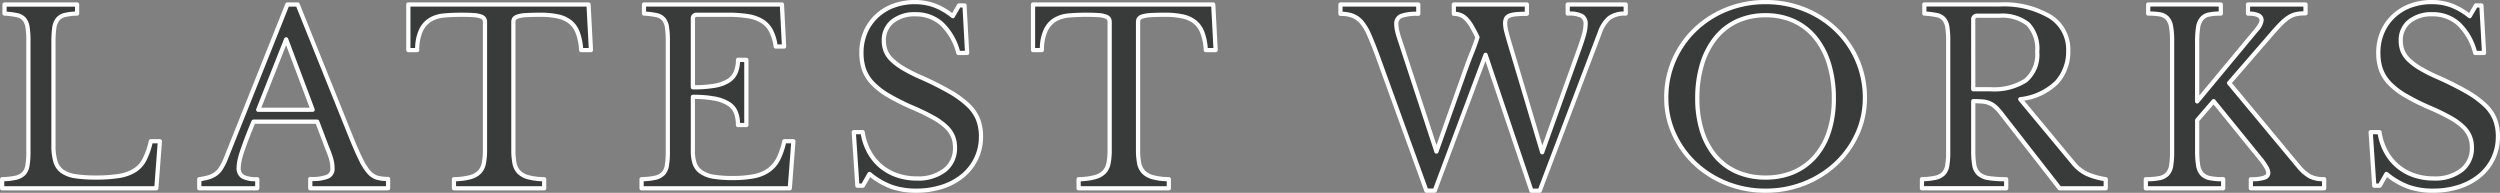 <svg xmlns="http://www.w3.org/2000/svg" width="356.104" height="27.46" viewBox="0 0 356.104 27.46">
  <rect x="0" y="0" width="356.104" height="27.46" fill="#808080" stroke="none"/>
  <g id="グループ_16679" data-name="グループ 16679" transform="translate(-504.795 -7130.18)">
    <path id="パス_4991" data-name="パス 4991" d="M-155.941,0H-177.9V-1.292a10.048,10.048,0,0,0,1.921-.2,2.31,2.31,0,0,0,1.139-.578A2.126,2.126,0,0,0-174.3-3.23a11.209,11.209,0,0,0,.136-1.938V-21.012a12.434,12.434,0,0,0-.119-1.921,2.351,2.351,0,0,0-.476-1.156,1.828,1.828,0,0,0-1.037-.578,11.636,11.636,0,0,0-1.768-.221V-26.18h10.336v1.292a8.344,8.344,0,0,0-1.751.2,1.855,1.855,0,0,0-1.02.612,2.524,2.524,0,0,0-.476,1.224,14.384,14.384,0,0,0-.119,2.074V-6.12a7.791,7.791,0,0,0,.289,2.329A2.632,2.632,0,0,0-169.32-2.4a4.4,4.4,0,0,0,1.853.68,18.85,18.85,0,0,0,2.924.187,20.3,20.3,0,0,0,3.264-.221,6.07,6.07,0,0,0,2.227-.782A3.976,3.976,0,0,0-157.624-4.1a11.112,11.112,0,0,0,.9-2.6h1.292Zm22.916-9.486H-142.1q-.578,1.394-.986,2.465t-.663,1.853a10.888,10.888,0,0,0-.357,1.326,5.016,5.016,0,0,0-.1.884,1.385,1.385,0,0,0,.612,1.309,4.282,4.282,0,0,0,2.04.357V0h-8.262V-1.292a8.462,8.462,0,0,0,1.343-.272,3.321,3.321,0,0,0,.986-.476,2.984,2.984,0,0,0,.748-.8,7.879,7.879,0,0,0,.629-1.207l8.84-22.134h1.462L-128.1-7q.782,1.9,1.36,3.043a7.484,7.484,0,0,0,1.122,1.717,2.525,2.525,0,0,0,1.173.748,5.861,5.861,0,0,0,1.513.17V0h-11.084V-1.326a6.192,6.192,0,0,0,2.482-.34,1.163,1.163,0,0,0,.68-1.122,5.4,5.4,0,0,0-.034-.629A5.038,5.038,0,0,0-131-4.046q-.085-.34-.238-.765t-.391-1Zm-8.4-1.7h7.752l-3.774-10.03Zm47.4-8.5h-1.394a8.675,8.675,0,0,0-.476-2.448,3.545,3.545,0,0,0-1.071-1.547,4.235,4.235,0,0,0-1.751-.8,11.565,11.565,0,0,0-2.516-.238q-1.258,0-2.023.051a4.95,4.95,0,0,0-1.173.187.977.977,0,0,0-.527.323.907.907,0,0,0-.119.493v18.19a9.882,9.882,0,0,0,.153,1.87,2.54,2.54,0,0,0,.612,1.275,2.876,2.876,0,0,0,1.326.748,9.162,9.162,0,0,0,2.295.289V0h-12.852V-1.292a9.388,9.388,0,0,0,2.312-.289,2.882,2.882,0,0,0,1.343-.748,2.54,2.54,0,0,0,.612-1.275,9.882,9.882,0,0,0,.153-1.87v-18.19a.907.907,0,0,0-.119-.493.944.944,0,0,0-.476-.323,3.764,3.764,0,0,0-1-.187q-.646-.051-1.734-.051-1.326,0-2.465.1a4.634,4.634,0,0,0-1.972.595,3.528,3.528,0,0,0-1.343,1.513,6.7,6.7,0,0,0-.544,2.822h-1.258V-26.18h25.67Zm14.518,5.3a17.964,17.964,0,0,0,3.077-.221,5.334,5.334,0,0,0,1.972-.7,2.741,2.741,0,0,0,1.054-1.224,4.436,4.436,0,0,0,.323-1.768h1.19V-9.01h-1.19a4.9,4.9,0,0,0-.289-1.768,2.624,2.624,0,0,0-1.02-1.241,5.517,5.517,0,0,0-1.972-.748,16.049,16.049,0,0,0-3.145-.255v7.684a5.376,5.376,0,0,0,.272,1.853A2.468,2.468,0,0,0-78.3-2.3a4.352,4.352,0,0,0,1.751.646,16.22,16.22,0,0,0,2.686.187,15.676,15.676,0,0,0,3.06-.255A5.4,5.4,0,0,0-68.7-2.584,4.416,4.416,0,0,0-67.337-4.2a10.871,10.871,0,0,0,.85-2.5h1.292l-.51,6.7H-86.819V-1.292A10.047,10.047,0,0,0-84.9-1.5a2.31,2.31,0,0,0,1.139-.578,2.126,2.126,0,0,0,.544-1.156,11.209,11.209,0,0,0,.136-1.938V-21.012a12.434,12.434,0,0,0-.119-1.921,2.351,2.351,0,0,0-.476-1.156,1.827,1.827,0,0,0-1.037-.578,11.636,11.636,0,0,0-1.768-.221V-26.18h19.652l.306,5.984h-1.19a7.008,7.008,0,0,0-.663-2.227A3.6,3.6,0,0,0-69.632-23.8a5.38,5.38,0,0,0-2.023-.714,18.324,18.324,0,0,0-2.958-.2h-4.318a.511.511,0,0,0-.578.578ZM-56.593-7.99h1.258a8.468,8.468,0,0,0,.9,2.754,7.148,7.148,0,0,0,1.666,2.074,7.248,7.248,0,0,0,2.312,1.309,8.523,8.523,0,0,0,2.839.459,6.121,6.121,0,0,0,3.978-1.19,3.944,3.944,0,0,0,1.462-3.23,4.13,4.13,0,0,0-.289-1.564,4.092,4.092,0,0,0-.969-1.377,8.885,8.885,0,0,0-1.819-1.309,30.126,30.126,0,0,0-2.873-1.394,31.942,31.942,0,0,1-3.536-1.768,10.186,10.186,0,0,1-2.278-1.768,5.53,5.53,0,0,1-1.207-1.955,7.241,7.241,0,0,1-.357-2.363,7.341,7.341,0,0,1,.561-2.89,6.762,6.762,0,0,1,1.581-2.3,7.111,7.111,0,0,1,2.414-1.5,8.588,8.588,0,0,1,3.06-.527,8,8,0,0,1,2.788.476,9.575,9.575,0,0,1,2.618,1.53l.884-1.53h.782l.374,6.766H-41.7a8.589,8.589,0,0,0-2.363-4.148,5.446,5.446,0,0,0-3.723-1.36,4.99,4.99,0,0,0-3.3,1.02,3.4,3.4,0,0,0-1.224,2.754,3.863,3.863,0,0,0,.272,1.479,3.757,3.757,0,0,0,.884,1.258,8.864,8.864,0,0,0,1.6,1.19,22.064,22.064,0,0,0,2.448,1.241,44.608,44.608,0,0,1,4.182,2.091,13.4,13.4,0,0,1,2.652,1.938,5.761,5.761,0,0,1,1.394,2.04,6.689,6.689,0,0,1,.408,2.4,7.181,7.181,0,0,1-.68,3.128,7.158,7.158,0,0,1-1.9,2.448A8.838,8.838,0,0,1-43.979-.221a11.878,11.878,0,0,1-3.74.561A10.462,10.462,0,0,1-51.2-.2,10.733,10.733,0,0,1-54.349-2.04L-55.3-.374h-.782Zm51.544-11.7H-6.443a8.675,8.675,0,0,0-.476-2.448A3.545,3.545,0,0,0-7.99-23.681a4.235,4.235,0,0,0-1.751-.8,11.565,11.565,0,0,0-2.516-.238q-1.258,0-2.023.051a4.949,4.949,0,0,0-1.173.187.977.977,0,0,0-.527.323.907.907,0,0,0-.119.493v18.19a9.882,9.882,0,0,0,.153,1.87,2.54,2.54,0,0,0,.612,1.275,2.876,2.876,0,0,0,1.326.748,9.162,9.162,0,0,0,2.3.289V0H-24.565V-1.292a9.388,9.388,0,0,0,2.312-.289,2.882,2.882,0,0,0,1.343-.748A2.54,2.54,0,0,0-20.3-3.6a9.882,9.882,0,0,0,.153-1.87v-18.19a.907.907,0,0,0-.119-.493.944.944,0,0,0-.476-.323,3.764,3.764,0,0,0-1-.187q-.646-.051-1.734-.051-1.326,0-2.465.1a4.634,4.634,0,0,0-1.972.595,3.528,3.528,0,0,0-1.343,1.513,6.7,6.7,0,0,0-.544,2.822h-1.258V-26.18h25.67ZM41.463-5.134l5.3-14.756q.476-1.326.68-2.108a5.5,5.5,0,0,0,.2-1.36,1.271,1.271,0,0,0-.561-1.207,4.32,4.32,0,0,0-1.989-.323V-26.18h8.262v1.292A3.7,3.7,0,0,0,51-24.242a4.805,4.805,0,0,0-1.343,2.108L41.123.34h-1.19L33.4-19.006,26.163.34h-1.19L17.9-19.176q-.612-1.632-1.105-2.737a7.063,7.063,0,0,0-1.054-1.751,3.187,3.187,0,0,0-1.275-.918,4.886,4.886,0,0,0-1.734-.272V-26.18H23.817v1.326a6.706,6.706,0,0,0-2.431.306,1.174,1.174,0,0,0-.7,1.19,4.522,4.522,0,0,0,.136,1.02,13.983,13.983,0,0,0,.408,1.36L26.4-5.236,30.583-17q.476-1.326.935-2.465t.731-2.057q-.476-.986-.867-1.632a4.977,4.977,0,0,0-.782-1.02,2.332,2.332,0,0,0-.816-.527,2.64,2.64,0,0,0-.9-.153V-26.18h10.4v1.326a15.062,15.062,0,0,0-1.6.068,3.055,3.055,0,0,0-.935.221.854.854,0,0,0-.442.425,1.6,1.6,0,0,0-.119.646,5.151,5.151,0,0,0,.187,1.241q.187.731.527,1.853ZM73.287-26.52a14.621,14.621,0,0,1,5.576,1.054,14.017,14.017,0,0,1,4.488,2.89,13.414,13.414,0,0,1,2.992,4.318,13.232,13.232,0,0,1,1.088,5.372,12.268,12.268,0,0,1-1.1,5.168,13.262,13.262,0,0,1-3.009,4.2A14.241,14.241,0,0,1,78.829-.7,14.74,14.74,0,0,1,73.287.34,14.74,14.74,0,0,1,67.745-.7a14.241,14.241,0,0,1-4.488-2.822,13.261,13.261,0,0,1-3.009-4.2,12.268,12.268,0,0,1-1.1-5.168,13.232,13.232,0,0,1,1.088-5.372,13.414,13.414,0,0,1,2.992-4.318,14.017,14.017,0,0,1,4.488-2.89A14.621,14.621,0,0,1,73.287-26.52Zm0,24.99a9.943,9.943,0,0,0,4.029-.782,8.577,8.577,0,0,0,3.06-2.244,10.066,10.066,0,0,0,1.955-3.553,15.069,15.069,0,0,0,.68-4.675,16.554,16.554,0,0,0-.68-4.913,11.034,11.034,0,0,0-1.938-3.74,8.484,8.484,0,0,0-3.06-2.38,9.531,9.531,0,0,0-4.046-.833,9.531,9.531,0,0,0-4.046.833,8.484,8.484,0,0,0-3.06,2.38,11.034,11.034,0,0,0-1.938,3.74,16.554,16.554,0,0,0-.68,4.913,15.069,15.069,0,0,0,.68,4.675,10.218,10.218,0,0,0,1.938,3.553,8.383,8.383,0,0,0,3.06,2.244A10.064,10.064,0,0,0,73.287-1.53ZM116.4-19.618a6.482,6.482,0,0,1-1.632,4.522,8.815,8.815,0,0,1-5.2,2.414l7.514,9.044A5.572,5.572,0,0,0,119.1-2.023a10.41,10.41,0,0,0,2.635.731V0h-6.562l-8.33-10.676a6.259,6.259,0,0,0-.833-.918,3.226,3.226,0,0,0-.816-.527,3.147,3.147,0,0,0-.986-.238q-.561-.051-1.343-.051v7.072a11.29,11.29,0,0,0,.153,2.057,2.15,2.15,0,0,0,.646,1.241,2.77,2.77,0,0,0,1.428.595,15.888,15.888,0,0,0,2.465.153V0h-12V-1.292a10.047,10.047,0,0,0,1.921-.2,2.31,2.31,0,0,0,1.139-.578,2.126,2.126,0,0,0,.544-1.156A11.209,11.209,0,0,0,99.3-5.168V-21.012a12.434,12.434,0,0,0-.119-1.921,2.351,2.351,0,0,0-.476-1.156,1.827,1.827,0,0,0-1.037-.578,11.636,11.636,0,0,0-1.768-.221V-26.18h10.676q4.692,0,7.259,1.734A5.509,5.509,0,0,1,116.4-19.618ZM102.867-14.11h2.414a8.386,8.386,0,0,0,5.049-1.241,4.8,4.8,0,0,0,1.649-4.1,5.118,5.118,0,0,0-1.309-3.944,5.957,5.957,0,0,0-4.1-1.19h-3.128a.511.511,0,0,0-.578.578Zm31.892,8.7A13.269,13.269,0,0,0,134.9-3.3a2.392,2.392,0,0,0,.544,1.258,2.067,2.067,0,0,0,1.122.595,9.454,9.454,0,0,0,1.9.153V0H127.449V-1.292a9.72,9.72,0,0,0,1.921-.153,2.139,2.139,0,0,0,1.139-.578,2.239,2.239,0,0,0,.544-1.19,11.517,11.517,0,0,0,.136-1.955V-21.012a10.951,10.951,0,0,0-.153-2.057,2.313,2.313,0,0,0-.544-1.173,1.857,1.857,0,0,0-1.037-.527,9.5,9.5,0,0,0-1.666-.119V-26.18h10.336v1.292a8.34,8.34,0,0,0-1.666.136,1.848,1.848,0,0,0-1.037.578,2.459,2.459,0,0,0-.527,1.241,13.483,13.483,0,0,0-.136,2.159v8.4l8.5-10.234a2.5,2.5,0,0,0,.68-1.326q0-.952-1.938-.952V-26.18H150.2v1.258a7.323,7.323,0,0,0-1.19.085,3.137,3.137,0,0,0-1,.357,5.287,5.287,0,0,0-1.037.782q-.544.51-1.258,1.326l-6.392,7.378L149.243-3.06a5.77,5.77,0,0,0,1.6,1.377,4.353,4.353,0,0,0,2.006.391V0H142.409V-1.292a5.838,5.838,0,0,0,1.9-.221q.578-.221.578-.7a1.873,1.873,0,0,0-.272-.782,8.246,8.246,0,0,0-.884-1.258l-6.63-8.16-2.346,2.72ZM159.477-7.99h1.258a8.468,8.468,0,0,0,.9,2.754A7.148,7.148,0,0,0,163.3-3.162a7.248,7.248,0,0,0,2.312,1.309,8.523,8.523,0,0,0,2.839.459,6.121,6.121,0,0,0,3.978-1.19,3.944,3.944,0,0,0,1.462-3.23,4.13,4.13,0,0,0-.289-1.564,4.092,4.092,0,0,0-.969-1.377,8.886,8.886,0,0,0-1.819-1.309,30.128,30.128,0,0,0-2.873-1.394,31.943,31.943,0,0,1-3.536-1.768,10.186,10.186,0,0,1-2.278-1.768,5.53,5.53,0,0,1-1.207-1.955,7.241,7.241,0,0,1-.357-2.363,7.341,7.341,0,0,1,.561-2.89,6.762,6.762,0,0,1,1.581-2.3,7.111,7.111,0,0,1,2.414-1.5,8.588,8.588,0,0,1,3.06-.527,8,8,0,0,1,2.788.476,9.575,9.575,0,0,1,2.618,1.53l.884-1.53h.782l.374,6.766h-1.258a8.589,8.589,0,0,0-2.363-4.148,5.446,5.446,0,0,0-3.723-1.36,4.99,4.99,0,0,0-3.3,1.02,3.4,3.4,0,0,0-1.224,2.754,3.863,3.863,0,0,0,.272,1.479,3.758,3.758,0,0,0,.884,1.258,8.864,8.864,0,0,0,1.6,1.19,22.063,22.063,0,0,0,2.448,1.241,44.61,44.61,0,0,1,4.182,2.091,13.4,13.4,0,0,1,2.652,1.938,5.761,5.761,0,0,1,1.394,2.04,6.689,6.689,0,0,1,.408,2.4,7.181,7.181,0,0,1-.68,3.128,7.158,7.158,0,0,1-1.9,2.448,8.838,8.838,0,0,1-2.924,1.581,11.878,11.878,0,0,1-3.74.561A10.462,10.462,0,0,1,164.866-.2a10.733,10.733,0,0,1-3.145-1.836l-.952,1.666h-.782Z" transform="translate(683 7157)" fill="#393a3a"/>
    <path id="Latest_Works_-_アウトライン" data-name="Latest Works - アウトライン" d="M168.351.64a10.807,10.807,0,0,1-3.585-.561,10.772,10.772,0,0,1-2.958-1.668l-.779,1.364a.3.3,0,0,1-.26.151h-.782a.3.3,0,0,1-.3-.28l-.51-7.616a.3.3,0,0,1,.08-.225.3.3,0,0,1,.219-.1h1.258a.3.3,0,0,1,.3.254,8.21,8.21,0,0,0,.868,2.657,6.883,6.883,0,0,0,1.6,1.988,6.983,6.983,0,0,0,2.217,1.255,8.264,8.264,0,0,0,2.74.442,5.861,5.861,0,0,0,3.789-1.123,3.628,3.628,0,0,0,1.351-3,3.851,3.851,0,0,0-.267-1.451,3.816,3.816,0,0,0-.9-1.275A8.632,8.632,0,0,0,170.668-9.8a29.978,29.978,0,0,0-2.844-1.38,32.387,32.387,0,0,1-3.571-1.786,10.529,10.529,0,0,1-2.345-1.822,5.853,5.853,0,0,1-1.271-2.061,7.572,7.572,0,0,1-.373-2.461,7.673,7.673,0,0,1,.585-3.007,7.091,7.091,0,0,1,1.651-2.4,7.443,7.443,0,0,1,2.515-1.559,8.927,8.927,0,0,1,3.166-.546,8.338,8.338,0,0,1,2.892.495,9.615,9.615,0,0,1,2.426,1.364l.712-1.233a.3.3,0,0,1,.26-.15h.782a.3.3,0,0,1,.3.283l.374,6.766a.3.3,0,0,1-.082.223.3.3,0,0,1-.218.094h-1.258a.3.3,0,0,1-.288-.216,8.341,8.341,0,0,0-2.273-4.007,5.178,5.178,0,0,0-3.525-1.285,4.724,4.724,0,0,0-3.106.95,3.086,3.086,0,0,0-1.116,2.524,3.584,3.584,0,0,0,.25,1.365,3.48,3.48,0,0,0,.816,1.157,8.61,8.61,0,0,0,1.544,1.148,21.872,21.872,0,0,0,2.414,1.223,45.127,45.127,0,0,1,4.212,2.106,13.758,13.758,0,0,1,2.711,1.983,6.084,6.084,0,0,1,1.464,2.147,7.018,7.018,0,0,1,.428,2.5,7.512,7.512,0,0,1-.709,3.257,7.488,7.488,0,0,1-1.983,2.549A9.176,9.176,0,0,1,172.185.064,12.232,12.232,0,0,1,168.351.64Zm-6.63-2.98a.3.3,0,0,1,.189.067,10.487,10.487,0,0,0,3.056,1.786,10.213,10.213,0,0,0,3.385.527A11.635,11.635,0,0,0,172-.506a8.581,8.581,0,0,0,2.826-1.527,6.893,6.893,0,0,0,1.825-2.347,6.917,6.917,0,0,0,.651-3,6.421,6.421,0,0,0-.388-2.29,5.492,5.492,0,0,0-1.324-1.933,13.172,13.172,0,0,0-2.593-1.893,44.534,44.534,0,0,0-4.153-2.076,22.46,22.46,0,0,1-2.481-1.258,9.2,9.2,0,0,1-1.652-1.232,4.072,4.072,0,0,1-.952-1.359,4.178,4.178,0,0,1-.294-1.593A3.7,3.7,0,0,1,164.793-24a5.3,5.3,0,0,1,3.49-1.09,5.761,5.761,0,0,1,3.921,1.435,8.739,8.739,0,0,1,2.388,4.073h.718l-.341-6.166h-.325l-.8,1.38a.3.3,0,0,1-.2.145.3.3,0,0,1-.243-.06,9.321,9.321,0,0,0-2.535-1.483,7.741,7.741,0,0,0-2.684-.458,8.329,8.329,0,0,0-2.954.508,6.845,6.845,0,0,0-2.313,1.433,6.494,6.494,0,0,0-1.511,2.194,7.077,7.077,0,0,0-.537,2.773,6.977,6.977,0,0,0,.341,2.265,5.258,5.258,0,0,0,1.143,1.849,9.939,9.939,0,0,0,2.211,1.714,31.8,31.8,0,0,0,3.5,1.751,30.555,30.555,0,0,1,2.9,1.408,9.224,9.224,0,0,1,1.88,1.355,4.408,4.408,0,0,1,1.038,1.479,4.447,4.447,0,0,1,.311,1.677,4.248,4.248,0,0,1-1.573,3.463,6.436,6.436,0,0,1-4.167,1.257,8.862,8.862,0,0,1-2.938-.476,7.58,7.58,0,0,1-2.407-1.363,7.48,7.48,0,0,1-1.736-2.16,8.693,8.693,0,0,1-.891-2.6H159.8l.47,7.016h.327l.866-1.515a.3.3,0,0,1,.205-.146A.3.3,0,0,1,161.721-2.34ZM73.287.64A15.106,15.106,0,0,1,67.633-.419,14.606,14.606,0,0,1,63.052-3.3a13.622,13.622,0,0,1-3.077-4.293,12.622,12.622,0,0,1-1.132-5.293,13.591,13.591,0,0,1,1.113-5.492,13.775,13.775,0,0,1,3.059-4.413A14.38,14.38,0,0,1,67.6-25.744a14.987,14.987,0,0,1,5.689-1.076,14.987,14.987,0,0,1,5.689,1.076,14.38,14.38,0,0,1,4.583,2.952,13.774,13.774,0,0,1,3.059,4.413,13.591,13.591,0,0,1,1.113,5.492A12.622,12.622,0,0,1,86.6-7.593,13.622,13.622,0,0,1,83.522-3.3,14.605,14.605,0,0,1,78.941-.419,15.106,15.106,0,0,1,73.287.64Zm0-26.86a14.39,14.39,0,0,0-5.463,1.032,13.783,13.783,0,0,0-4.393,2.828,13.178,13.178,0,0,0-2.925,4.222,12.994,12.994,0,0,0-1.063,5.252,12.027,12.027,0,0,0,1.078,5.043,13.024,13.024,0,0,0,2.941,4.1A14.008,14.008,0,0,0,67.857-.975,14.51,14.51,0,0,0,73.287.04a14.51,14.51,0,0,0,5.43-1.015,14.008,14.008,0,0,0,4.395-2.762,13.024,13.024,0,0,0,2.941-4.1,12.027,12.027,0,0,0,1.078-5.043,13,13,0,0,0-1.063-5.252,13.176,13.176,0,0,0-2.925-4.222,13.783,13.783,0,0,0-4.393-2.828A14.39,14.39,0,0,0,73.287-26.22ZM41.123.64h-1.19a.3.3,0,0,1-.284-.2L33.39-18.111,26.444.445a.3.3,0,0,1-.281.195h-1.19a.3.3,0,0,1-.282-.2L17.619-19.074c-.4-1.074-.772-1.989-1.1-2.717a6.807,6.807,0,0,0-1.007-1.677A2.906,2.906,0,0,0,14.36-24.3a4.615,4.615,0,0,0-1.627-.252.3.3,0,0,1-.3-.3V-26.18a.3.3,0,0,1,.3-.3H23.817a.3.3,0,0,1,.3.3v1.326a.3.3,0,0,1-.3.3,6.5,6.5,0,0,0-2.31.281.866.866,0,0,0-.518.915,4.249,4.249,0,0,0,.128.951,13.766,13.766,0,0,0,.4,1.33l0,0L26.412-6.163,30.3-17.1c.317-.884.633-1.717.939-2.477.283-.7.514-1.346.688-1.919-.292-.6-.562-1.1-.8-1.5a4.706,4.706,0,0,0-.733-.959,2.047,2.047,0,0,0-.71-.462,2.352,2.352,0,0,0-.8-.135.3.3,0,0,1-.212-.088.3.3,0,0,1-.088-.212V-26.18a.3.3,0,0,1,.3-.3h10.4a.3.3,0,0,1,.3.3v1.326a.3.3,0,0,1-.3.3,14.85,14.85,0,0,0-1.565.066,2.793,2.793,0,0,0-.84.194.561.561,0,0,0-.3.274,1.317,1.317,0,0,0-.094.526,4.885,4.885,0,0,0,.178,1.167c.123.482.3,1.1.523,1.84l4.3,14.393,5-13.9c.313-.871.539-1.572.672-2.082a5.23,5.23,0,0,0,.194-1.284.991.991,0,0,0-.411-.947,3.926,3.926,0,0,0-1.839-.283.3.3,0,0,1-.3-.3V-26.18a.3.3,0,0,1,.3-.3h8.262a.3.3,0,0,1,.3.3v1.292a.3.3,0,0,1-.3.3,3.432,3.432,0,0,0-2.174.579,4.544,4.544,0,0,0-1.25,1.979L41.4.447A.3.3,0,0,1,41.123.64Zm-.975-.6h.768L49.377-22.24a5.11,5.11,0,0,1,1.435-2.235,3.767,3.767,0,0,1,2.252-.707v-.7H45.4v.7a4.046,4.046,0,0,1,1.839.359,1.553,1.553,0,0,1,.711,1.467,5.816,5.816,0,0,1-.214,1.436c-.138.527-.369,1.245-.688,2.134l-5.3,14.756a.3.3,0,0,1-.291.2.3.3,0,0,1-.279-.214L36.62-20.314c-.226-.747-.4-1.374-.53-1.864a5.465,5.465,0,0,1-.2-1.315,1.907,1.907,0,0,1,.144-.766,1.148,1.148,0,0,1,.588-.576,3.306,3.306,0,0,1,1.03-.248c.353-.039.8-.062,1.331-.068v-.728h-9.8v.74a2.891,2.891,0,0,1,.7.156,2.64,2.64,0,0,1,.922.592,5.293,5.293,0,0,1,.831,1.081c.264.437.561.994.881,1.657a.3.3,0,0,1,.017.216c-.183.618-.432,1.319-.74,2.084s-.616,1.578-.931,2.454L26.684-5.135a.3.3,0,0,1-.286.2.3.3,0,0,1-.281-.206l-5.167-15.74a14.343,14.343,0,0,1-.416-1.387,4.837,4.837,0,0,1-.144-1.089,1.462,1.462,0,0,1,.876-1.465,6.246,6.246,0,0,1,2.252-.329v-.728H13.033v.732a4.906,4.906,0,0,1,1.541.286,3.5,3.5,0,0,1,1.395,1,7.388,7.388,0,0,1,1.1,1.825c.33.739.7,1.665,1.112,2.754l7,19.321h.772l7.169-19.151a.3.3,0,0,1,.286-.195.3.3,0,0,1,.279.2Zm-87.867.6A10.807,10.807,0,0,1-51.3.079a10.772,10.772,0,0,1-2.958-1.668l-.779,1.364a.3.3,0,0,1-.26.151h-.782a.3.3,0,0,1-.3-.28l-.51-7.616a.3.3,0,0,1,.08-.225.3.3,0,0,1,.219-.1h1.258a.3.3,0,0,1,.3.254,8.21,8.21,0,0,0,.868,2.657,6.883,6.883,0,0,0,1.6,1.988,6.983,6.983,0,0,0,2.217,1.255,8.264,8.264,0,0,0,2.74.442,5.861,5.861,0,0,0,3.789-1.123,3.628,3.628,0,0,0,1.351-3,3.851,3.851,0,0,0-.267-1.451,3.816,3.816,0,0,0-.9-1.275A8.634,8.634,0,0,0-45.4-9.8a29.977,29.977,0,0,0-2.844-1.38,32.388,32.388,0,0,1-3.571-1.786,10.529,10.529,0,0,1-2.345-1.822,5.853,5.853,0,0,1-1.271-2.061,7.572,7.572,0,0,1-.373-2.461,7.673,7.673,0,0,1,.585-3.007,7.091,7.091,0,0,1,1.651-2.4,7.443,7.443,0,0,1,2.515-1.559,8.927,8.927,0,0,1,3.166-.546A8.339,8.339,0,0,1-45-26.325a9.617,9.617,0,0,1,2.426,1.364l.712-1.233a.3.3,0,0,1,.26-.15h.782a.3.3,0,0,1,.3.283l.374,6.766a.3.3,0,0,1-.082.223.3.3,0,0,1-.218.094H-41.7a.3.3,0,0,1-.288-.216A8.341,8.341,0,0,0-44.262-23.2a5.178,5.178,0,0,0-3.525-1.285,4.724,4.724,0,0,0-3.106.95,3.086,3.086,0,0,0-1.116,2.524,3.584,3.584,0,0,0,.25,1.365,3.478,3.478,0,0,0,.816,1.157A8.609,8.609,0,0,0-49.4-17.342a21.877,21.877,0,0,0,2.414,1.223,45.126,45.126,0,0,1,4.212,2.106,13.758,13.758,0,0,1,2.711,1.983A6.084,6.084,0,0,1-38.6-9.882a7.018,7.018,0,0,1,.428,2.5,7.511,7.511,0,0,1-.709,3.257,7.489,7.489,0,0,1-1.983,2.549A9.176,9.176,0,0,1-43.885.064,12.232,12.232,0,0,1-47.719.64Zm-6.63-2.98a.3.3,0,0,1,.189.067A10.489,10.489,0,0,0-51.1-.487,10.213,10.213,0,0,0-47.719.04a11.635,11.635,0,0,0,3.646-.546,8.581,8.581,0,0,0,2.826-1.527,6.893,6.893,0,0,0,1.825-2.347,6.917,6.917,0,0,0,.651-3,6.421,6.421,0,0,0-.388-2.29A5.492,5.492,0,0,0-40.483-11.6a13.172,13.172,0,0,0-2.593-1.893,44.533,44.533,0,0,0-4.153-2.076,22.465,22.465,0,0,1-2.481-1.258,9.2,9.2,0,0,1-1.652-1.232,4.071,4.071,0,0,1-.952-1.359,4.178,4.178,0,0,1-.294-1.593A3.7,3.7,0,0,1-51.277-24a5.3,5.3,0,0,1,3.49-1.09,5.761,5.761,0,0,1,3.921,1.435,8.739,8.739,0,0,1,2.388,4.073h.718l-.341-6.166h-.325l-.8,1.38a.3.3,0,0,1-.2.145.3.3,0,0,1-.243-.06A9.321,9.321,0,0,0-45.2-25.762a7.741,7.741,0,0,0-2.684-.458,8.329,8.329,0,0,0-2.954.508,6.845,6.845,0,0,0-2.313,1.433,6.494,6.494,0,0,0-1.511,2.194,7.077,7.077,0,0,0-.537,2.773,6.978,6.978,0,0,0,.341,2.265A5.258,5.258,0,0,0-53.721-15.2a9.939,9.939,0,0,0,2.211,1.714,31.8,31.8,0,0,0,3.5,1.751,30.556,30.556,0,0,1,2.9,1.408,9.221,9.221,0,0,1,1.88,1.355,4.407,4.407,0,0,1,1.038,1.479,4.447,4.447,0,0,1,.311,1.677A4.248,4.248,0,0,1-43.45-2.351a6.436,6.436,0,0,1-4.167,1.257,8.862,8.862,0,0,1-2.938-.476,7.58,7.58,0,0,1-2.407-1.363A7.48,7.48,0,0,1-54.7-5.093a8.693,8.693,0,0,1-.891-2.6h-.684l.47,7.016h.327l.866-1.515a.3.3,0,0,1,.205-.146A.3.3,0,0,1-54.349-2.34ZM152.847.3H142.409a.3.3,0,0,1-.3-.3V-1.292A.3.3,0,0,1,142.2-1.5a.3.3,0,0,1,.212-.088,5.618,5.618,0,0,0,1.8-.2c.385-.147.385-.336.385-.417a1.561,1.561,0,0,0-.237-.641A8.005,8.005,0,0,0,143.5-4.06l-6.4-7.883-2.039,2.364v4.172a13.047,13.047,0,0,0,.132,2.059,2.116,2.116,0,0,0,.469,1.1,1.785,1.785,0,0,0,.964.505,9.216,9.216,0,0,0,1.841.146.3.3,0,0,1,.3.3V0a.3.3,0,0,1-.3.3H127.449a.3.3,0,0,1-.3-.3V-1.292a.3.3,0,0,1,.3-.3,9.479,9.479,0,0,0,1.86-.147,1.858,1.858,0,0,0,.984-.492,1.959,1.959,0,0,0,.465-1.035,11.28,11.28,0,0,0,.131-1.9V-21.012a10.72,10.72,0,0,0-.147-2,2.035,2.035,0,0,0-.466-1.024,1.551,1.551,0,0,0-.875-.44,9.259,9.259,0,0,0-1.612-.114.3.3,0,0,1-.3-.3V-26.18a.3.3,0,0,1,.3-.3h10.336a.3.3,0,0,1,.3.3v1.292a.3.3,0,0,1-.088.212.3.3,0,0,1-.212.088,8.092,8.092,0,0,0-1.6.13,1.543,1.543,0,0,0-.874.483,2.182,2.182,0,0,0-.456,1.093,13.27,13.27,0,0,0-.132,2.109v7.567l7.967-9.592c.533-.667.613-1,.613-1.137,0-.433-.551-.652-1.638-.652a.3.3,0,0,1-.3-.3V-26.18a.3.3,0,0,1,.3-.3H150.2a.3.3,0,0,1,.3.3v1.258a.3.3,0,0,1-.3.3,7.061,7.061,0,0,0-1.141.081,2.854,2.854,0,0,0-.907.324,5.016,5.016,0,0,0-.977.738c-.354.332-.77.771-1.237,1.3l-6.224,7.184,9.763,11.736a5.509,5.509,0,0,0,1.509,1.306,4.087,4.087,0,0,0,1.867.357.3.3,0,0,1,.3.3V0A.3.3,0,0,1,152.847.3ZM142.709-.3h9.838V-1a4.363,4.363,0,0,1-1.845-.419,6.086,6.086,0,0,1-1.686-1.447l0,0L139.084-14.8a.3.3,0,0,1,0-.388l6.392-7.378c.481-.55.911-1,1.28-1.348a5.61,5.61,0,0,1,1.1-.826,3.452,3.452,0,0,1,1.1-.39,7.019,7.019,0,0,1,.939-.085v-.662H142.3v.7a3.246,3.246,0,0,1,1.286.263,1.052,1.052,0,0,1,.652.983,2.712,2.712,0,0,1-.746,1.513l0,0-8.5,10.234a.3.3,0,0,1-.333.09.3.3,0,0,1-.2-.282v-8.4a13.832,13.832,0,0,1,.14-2.209,2.76,2.76,0,0,1,.6-1.389,2.149,2.149,0,0,1,1.2-.673,7.919,7.919,0,0,1,1.428-.139v-.7h-9.736v.695a8.981,8.981,0,0,1,1.42.121,2.157,2.157,0,0,1,1.2.615,2.613,2.613,0,0,1,.622,1.322,11.291,11.291,0,0,1,.159,2.116V-5.168a11.86,11.86,0,0,1-.141,2.008,2.539,2.539,0,0,1-.623,1.345,2.44,2.44,0,0,1-1.294.664,9.256,9.256,0,0,1-1.682.157V-.3h10.416V-.995a8.973,8.973,0,0,1-1.667-.157,2.369,2.369,0,0,1-1.28-.685,2.693,2.693,0,0,1-.619-1.412,13.624,13.624,0,0,1-.14-2.157V-9.69a.3.3,0,0,1,.073-.2l2.346-2.72a.3.3,0,0,1,.232-.1.3.3,0,0,1,.228.111l6.63,8.16a8.446,8.446,0,0,1,.916,1.306,2.082,2.082,0,0,1,.307.923,1.022,1.022,0,0,1-.771.977,5.367,5.367,0,0,1-1.711.238ZM121.737.3h-6.562a.3.3,0,0,1-.237-.115l-8.33-10.676a6.007,6.007,0,0,0-.793-.876,2.941,2.941,0,0,0-.74-.479,2.864,2.864,0,0,0-.892-.214c-.29-.026-.631-.042-1.016-.048v6.77a11.057,11.057,0,0,0,.148,2,1.87,1.87,0,0,0,.552,1.074,2.5,2.5,0,0,0,1.276.522,15.679,15.679,0,0,0,2.417.149.3.3,0,0,1,.3.3V0a.3.3,0,0,1-.3.3h-12a.3.3,0,0,1-.3-.3V-1.292a.3.3,0,0,1,.291-.3,9.814,9.814,0,0,0,1.862-.2,2.03,2.03,0,0,0,.995-.5,1.845,1.845,0,0,0,.461-1A10.973,10.973,0,0,0,99-5.168V-21.012a12.205,12.205,0,0,0-.115-1.873,2.071,2.071,0,0,0-.41-1.011,1.546,1.546,0,0,0-.873-.478,11.406,11.406,0,0,0-1.721-.214.3.3,0,0,1-.281-.3V-26.18a.3.3,0,0,1,.3-.3h10.676A13.237,13.237,0,0,1,114-24.695a5.816,5.816,0,0,1,2.7,5.077,6.8,6.8,0,0,1-1.71,4.723,8.743,8.743,0,0,1-4.867,2.414L117.31-3.83A5.306,5.306,0,0,0,119.224-2.3a10.163,10.163,0,0,0,2.559.708.3.3,0,0,1,.254.3V0A.3.3,0,0,1,121.737.3Zm-6.416-.6h6.116v-.737a10.445,10.445,0,0,1-2.457-.712,5.893,5.893,0,0,1-2.133-1.7l-7.513-9.042a.3.3,0,0,1-.051-.3.3.3,0,0,1,.231-.192,8.573,8.573,0,0,0,5.03-2.32,6.22,6.22,0,0,0,1.554-4.321,5.184,5.184,0,0,0-2.435-4.579,12.67,12.67,0,0,0-7.091-1.683H96.2v.712a11.031,11.031,0,0,1,1.534.208,2.127,2.127,0,0,1,1.2.678,2.652,2.652,0,0,1,.542,1.3,12.777,12.777,0,0,1,.123,1.969V-5.168a11.551,11.551,0,0,1-.141,1.992,2.426,2.426,0,0,1-.627,1.314,2.612,2.612,0,0,1-1.283.658,9.594,9.594,0,0,1-1.689.2v.7h11.4V-.994a15.2,15.2,0,0,1-2.213-.155,3.071,3.071,0,0,1-1.58-.668,2.451,2.451,0,0,1-.74-1.408,11.63,11.63,0,0,1-.158-2.113V-12.41a.3.3,0,0,1,.3-.3c.528,0,.989.018,1.37.052a3.459,3.459,0,0,1,1.08.262,3.539,3.539,0,0,1,.892.575,6.582,6.582,0,0,1,.874.962ZM-11.713.3H-24.565a.3.3,0,0,1-.3-.3V-1.292a.3.3,0,0,1,.293-.3,9.147,9.147,0,0,0,2.236-.277,2.606,2.606,0,0,0,1.207-.664,2.257,2.257,0,0,0,.537-1.128,9.634,9.634,0,0,0,.147-1.812v-18.19A.626.626,0,0,0-20.517-24a.66.66,0,0,0-.33-.2,3.5,3.5,0,0,0-.92-.168c-.421-.033-1-.05-1.71-.05-.871,0-1.691.034-2.438.1a4.358,4.358,0,0,0-1.846.554,3.25,3.25,0,0,0-1.228,1.389A6.445,6.445,0,0,0-29.5-19.68a.3.3,0,0,1-.3.294h-1.258a.3.3,0,0,1-.3-.3V-26.18a.3.3,0,0,1,.3-.3h25.67a.3.3,0,0,1,.3.284l.34,6.494a.3.3,0,0,1-.082.222.3.3,0,0,1-.218.094H-6.443a.3.3,0,0,1-.3-.279A8.422,8.422,0,0,0-7.2-22.028a3.266,3.266,0,0,0-.979-1.42,3.96,3.96,0,0,0-1.629-.74,11.324,11.324,0,0,0-2.45-.231c-.828,0-1.5.017-2,.05a4.7,4.7,0,0,0-1.1.172c-.292.1-.358.183-.369.2a.626.626,0,0,0-.072.332v18.19a9.634,9.634,0,0,0,.147,1.812,2.257,2.257,0,0,0,.537,1.128,2.6,2.6,0,0,0,1.191.665,8.921,8.921,0,0,0,2.217.277.3.3,0,0,1,.293.3V0A.3.3,0,0,1-11.713.3ZM-24.265-.3h12.252V-1a8.887,8.887,0,0,1-2.08-.292,3.181,3.181,0,0,1-1.461-.831,2.846,2.846,0,0,1-.687-1.422A10.223,10.223,0,0,1-16.4-5.474v-18.19a1.2,1.2,0,0,1,.166-.654,1.233,1.233,0,0,1,.685-.447,5.175,5.175,0,0,1,1.248-.2c.514-.034,1.2-.052,2.043-.052a11.914,11.914,0,0,1,2.582.245,4.551,4.551,0,0,1,1.873.858A3.856,3.856,0,0,1-6.638-22.24a8.618,8.618,0,0,1,.472,2.254h.8l-.309-5.894H-30.759v5.894h.667a6.652,6.652,0,0,1,.567-2.656,3.838,3.838,0,0,1,1.458-1.637,4.952,4.952,0,0,1,2.1-.636c.765-.068,1.6-.1,2.492-.1.73,0,1.321.017,1.758.052a4.007,4.007,0,0,1,1.086.206,1.21,1.21,0,0,1,.622.442,1.2,1.2,0,0,1,.166.654v18.19A10.223,10.223,0,0,1-20-3.546a2.846,2.846,0,0,1-.687,1.422,3.185,3.185,0,0,1-1.479.832,9.123,9.123,0,0,1-2.1.291Zm-41.44.6H-86.819a.3.3,0,0,1-.3-.3V-1.292a.3.3,0,0,1,.291-.3,9.814,9.814,0,0,0,1.862-.2,2.03,2.03,0,0,0,.995-.5,1.846,1.846,0,0,0,.461-1,10.971,10.971,0,0,0,.131-1.884V-21.012a12.211,12.211,0,0,0-.115-1.873A2.071,2.071,0,0,0-83.9-23.9a1.546,1.546,0,0,0-.873-.478,11.406,11.406,0,0,0-1.721-.214.3.3,0,0,1-.281-.3V-26.18a.3.3,0,0,1,.3-.3h19.652a.3.3,0,0,1,.3.285l.306,5.984a.3.3,0,0,1-.082.222.3.3,0,0,1-.217.093h-1.19a.3.3,0,0,1-.3-.255,6.748,6.748,0,0,0-.631-2.131,3.318,3.318,0,0,0-1.154-1.265,5.111,5.111,0,0,0-1.911-.671,18.12,18.12,0,0,0-2.909-.2h-4.318c-.221,0-.278.057-.278.278v9.456a16.943,16.943,0,0,0,2.724-.215,5.07,5.07,0,0,0,1.861-.653,2.425,2.425,0,0,0,.942-1.092,4.163,4.163,0,0,0,.3-1.649.3.3,0,0,1,.3-.3h1.19a.3.3,0,0,1,.3.3V-9.01a.3.3,0,0,1-.3.3h-1.19A.3.3,0,0,1-73.3-8.8a.3.3,0,0,1-.088-.212,4.627,4.627,0,0,0-.269-1.66,2.312,2.312,0,0,0-.908-1.1,5.252,5.252,0,0,0-1.865-.7,15.077,15.077,0,0,0-2.785-.247v7.382a5.111,5.111,0,0,0,.253,1.748,2.155,2.155,0,0,0,.825,1.048,4.081,4.081,0,0,0,1.631.6,16,16,0,0,0,2.635.183,15.458,15.458,0,0,0,3-.249,5.129,5.129,0,0,0,1.992-.816A4.14,4.14,0,0,0-67.6-4.335a10.628,10.628,0,0,0,.825-2.43A.3.3,0,0,1-66.487-7h1.292a.3.3,0,0,1,.22.1.3.3,0,0,1,.079.227l-.51,6.7A.3.3,0,0,1-65.705.3ZM-86.519-.3h20.536l.464-6.1h-.731a10.837,10.837,0,0,1-.82,2.335,4.733,4.733,0,0,1-1.452,1.722,5.718,5.718,0,0,1-2.224.918,16.043,16.043,0,0,1-3.12.261A16.59,16.59,0,0,1-76.6-1.353a4.664,4.664,0,0,1-1.871-.7A2.773,2.773,0,0,1-79.518-3.38a5.694,5.694,0,0,1-.291-1.958v-7.684a.3.3,0,0,1,.3-.3,16.416,16.416,0,0,1,3.205.261,5.833,5.833,0,0,1,2.079.793,2.931,2.931,0,0,1,1.132,1.382,4.966,4.966,0,0,1,.3,1.576h.6v-8.682h-.6a4.54,4.54,0,0,1-.341,1.587A3.048,3.048,0,0,1-74.3-15.049a5.649,5.649,0,0,1-2.083.741,18.343,18.343,0,0,1-3.13.226.3.3,0,0,1-.3-.3V-24.14a.807.807,0,0,1,.878-.878h4.318a18.7,18.7,0,0,1,3.007.208,5.7,5.7,0,0,1,2.135.757,3.91,3.91,0,0,1,1.362,1.49,7.013,7.013,0,0,1,.653,2.067h.619l-.275-5.384H-86.179v.712a11.038,11.038,0,0,1,1.534.208,2.127,2.127,0,0,1,1.2.678,2.652,2.652,0,0,1,.542,1.3,12.781,12.781,0,0,1,.123,1.969V-5.168a11.551,11.551,0,0,1-.141,1.992,2.426,2.426,0,0,1-.627,1.314A2.612,2.612,0,0,1-84.83-1.2a9.59,9.59,0,0,1-1.689.2Zm-14.172.6h-12.852a.3.3,0,0,1-.3-.3V-1.292a.3.3,0,0,1,.293-.3,9.147,9.147,0,0,0,2.236-.277,2.606,2.606,0,0,0,1.207-.664,2.257,2.257,0,0,0,.537-1.128,9.633,9.633,0,0,0,.147-1.812v-18.19A.626.626,0,0,0-109.5-24a.66.66,0,0,0-.33-.2,3.5,3.5,0,0,0-.92-.168c-.421-.033-1-.05-1.71-.05-.871,0-1.691.034-2.438.1a4.359,4.359,0,0,0-1.846.554,3.25,3.25,0,0,0-1.227,1.389,6.445,6.445,0,0,0-.512,2.694.3.3,0,0,1-.3.294h-1.258a.3.3,0,0,1-.3-.3V-26.18a.3.3,0,0,1,.3-.3h25.67a.3.3,0,0,1,.3.284l.34,6.494a.3.3,0,0,1-.082.222.3.3,0,0,1-.218.094h-1.394a.3.3,0,0,1-.3-.279,8.422,8.422,0,0,0-.457-2.362,3.266,3.266,0,0,0-.979-1.42,3.96,3.96,0,0,0-1.629-.74,11.324,11.324,0,0,0-2.45-.231c-.828,0-1.5.017-2,.05a4.7,4.7,0,0,0-1.1.172c-.292.1-.358.183-.369.2a.626.626,0,0,0-.072.332v18.19a9.634,9.634,0,0,0,.147,1.812,2.257,2.257,0,0,0,.537,1.128,2.6,2.6,0,0,0,1.191.665,8.921,8.921,0,0,0,2.218.277.3.3,0,0,1,.293.3V0A.3.3,0,0,1-100.691.3Zm-12.552-.6h12.252V-1a8.887,8.887,0,0,1-2.08-.292,3.181,3.181,0,0,1-1.461-.831,2.845,2.845,0,0,1-.687-1.422,10.223,10.223,0,0,1-.159-1.928v-18.19a1.2,1.2,0,0,1,.166-.654,1.234,1.234,0,0,1,.685-.447,5.175,5.175,0,0,1,1.248-.2c.514-.034,1.2-.052,2.043-.052a11.914,11.914,0,0,1,2.582.245,4.551,4.551,0,0,1,1.873.858,3.856,3.856,0,0,1,1.163,1.674,8.618,8.618,0,0,1,.472,2.254h.8l-.309-5.894h-25.085v5.894h.667a6.652,6.652,0,0,1,.567-2.656,3.838,3.838,0,0,1,1.459-1.637,4.952,4.952,0,0,1,2.1-.636c.765-.068,1.6-.1,2.492-.1.73,0,1.321.017,1.758.052a4.007,4.007,0,0,1,1.086.206,1.21,1.21,0,0,1,.622.442,1.2,1.2,0,0,1,.166.654v18.19a10.223,10.223,0,0,1-.159,1.928,2.846,2.846,0,0,1-.687,1.422,3.185,3.185,0,0,1-1.479.832,9.123,9.123,0,0,1-2.1.291Zm-9.684.6h-11.084a.3.3,0,0,1-.3-.3V-1.326a.3.3,0,0,1,.3-.3,5.719,5.719,0,0,0,2.348-.308.867.867,0,0,0,.514-.854,5.118,5.118,0,0,0-.032-.594,4.759,4.759,0,0,0-.112-.591c-.054-.216-.131-.464-.229-.736s-.23-.612-.386-.99l0-.008-1.321-3.478h-8.67c-.35.848-.655,1.612-.906,2.272-.269.706-.49,1.325-.658,1.839a10.64,10.64,0,0,0-.347,1.288,4.757,4.757,0,0,0-.1.829,1.1,1.1,0,0,0,.463,1.05,4.049,4.049,0,0,0,1.889.316.3.3,0,0,1,.3.3V0a.3.3,0,0,1-.3.3h-8.262a.3.3,0,0,1-.3-.3V-1.292a.3.3,0,0,1,.261-.3,8.209,8.209,0,0,0,1.295-.262,3.037,3.037,0,0,0,.9-.432,2.7,2.7,0,0,0,.672-.72,7.615,7.615,0,0,0,.6-1.157l8.839-22.131a.3.3,0,0,1,.279-.189h1.462a.3.3,0,0,1,.278.188l7.718,19.176c.515,1.254.969,2.27,1.349,3.019a7.233,7.233,0,0,0,1.073,1.647,2.244,2.244,0,0,0,1.033.664,5.6,5.6,0,0,0,1.435.16.3.3,0,0,1,.3.3V0A.3.3,0,0,1-122.927.3Zm-10.784-.6h10.484v-.731a5.754,5.754,0,0,1-1.291-.175,2.83,2.83,0,0,1-1.313-.832A7.806,7.806,0,0,1-127-3.825c-.387-.763-.848-1.794-1.37-3.065l-7.643-18.99h-1.056l-8.765,21.945,0,.007a8.213,8.213,0,0,1-.654,1.253,3.3,3.3,0,0,1-.824.878,3.633,3.633,0,0,1-1.074.52,8.2,8.2,0,0,1-1.13.246V-.3h7.662V-1a4.068,4.068,0,0,1-1.891-.394,1.668,1.668,0,0,1-.761-1.568A5.252,5.252,0,0,1-144.4-3.9a11.233,11.233,0,0,1,.367-1.364c.171-.524.4-1.152.668-1.867s.6-1.545.989-2.473a.3.3,0,0,1,.277-.185h9.078a.3.3,0,0,1,.28.194l1.392,3.667c.159.386.292.727.395,1.013s.188.558.247.794a5.361,5.361,0,0,1,.126.667,5.728,5.728,0,0,1,.036.664,1.465,1.465,0,0,1-.846,1.39,5.775,5.775,0,0,1-2.316.369Zm-22.23.6H-177.9a.3.3,0,0,1-.3-.3V-1.292a.3.3,0,0,1,.291-.3,9.814,9.814,0,0,0,1.862-.2,2.03,2.03,0,0,0,.995-.5,1.846,1.846,0,0,0,.461-1,10.974,10.974,0,0,0,.131-1.884V-21.012a12.21,12.21,0,0,0-.115-1.873,2.071,2.071,0,0,0-.41-1.011,1.546,1.546,0,0,0-.873-.478,11.405,11.405,0,0,0-1.721-.214.3.3,0,0,1-.281-.3V-26.18a.3.3,0,0,1,.3-.3h10.336a.3.3,0,0,1,.3.3v1.292a.3.3,0,0,1-.291.3,8.1,8.1,0,0,0-1.686.195,1.551,1.551,0,0,0-.861.51,2.246,2.246,0,0,0-.413,1.081,14.173,14.173,0,0,0-.116,2.029V-6.12a7.539,7.539,0,0,0,.275,2.237,2.32,2.32,0,0,0,.874,1.241,4.131,4.131,0,0,0,1.728.629,18.653,18.653,0,0,0,2.876.183,20.11,20.11,0,0,0,3.215-.217,5.8,5.8,0,0,0,2.118-.741,3.7,3.7,0,0,0,1.321-1.449,10.871,10.871,0,0,0,.874-2.53A.3.3,0,0,1-156.723-7h1.292a.3.3,0,0,1,.22.1.3.3,0,0,1,.079.227l-.51,6.7A.3.3,0,0,1-155.941.3ZM-177.6-.3h21.386l.464-6.1h-.732a11.028,11.028,0,0,1-.872,2.441,4.29,4.29,0,0,1-1.535,1.679,6.393,6.393,0,0,1-2.336.823,20.691,20.691,0,0,1-3.313.225,19.229,19.229,0,0,1-2.972-.191,4.712,4.712,0,0,1-1.978-.731,2.937,2.937,0,0,1-1.1-1.547,8.117,8.117,0,0,1-.3-2.421V-20.774a14.742,14.742,0,0,1,.122-2.119,2.826,2.826,0,0,1,.539-1.367,2.156,2.156,0,0,1,1.179-.714,7.949,7.949,0,0,1,1.525-.2v-.7h-9.736v.712a11.038,11.038,0,0,1,1.534.208,2.127,2.127,0,0,1,1.2.678,2.652,2.652,0,0,1,.542,1.3,12.78,12.78,0,0,1,.123,1.969V-5.168a11.552,11.552,0,0,1-.141,1.992,2.426,2.426,0,0,1-.627,1.314,2.612,2.612,0,0,1-1.283.658A9.594,9.594,0,0,1-177.6-1ZM73.287-1.23a10.408,10.408,0,0,1-4.165-.807A8.719,8.719,0,0,1,65.954-4.36a10.562,10.562,0,0,1-2-3.656,15.437,15.437,0,0,1-.695-4.768,16.931,16.931,0,0,1,.693-5,11.383,11.383,0,0,1,1.992-3.84,8.82,8.82,0,0,1,3.167-2.463,9.872,9.872,0,0,1,4.172-.861,9.872,9.872,0,0,1,4.172.861,8.82,8.82,0,0,1,3.167,2.463,11.382,11.382,0,0,1,1.992,3.84,16.931,16.931,0,0,1,.693,5,15.437,15.437,0,0,1-.695,4.768A10.409,10.409,0,0,1,80.6-4.359a8.913,8.913,0,0,1-3.166,2.322A10.286,10.286,0,0,1,73.287-1.23Zm0-23.12a9.278,9.278,0,0,0-3.92.805,8.225,8.225,0,0,0-2.953,2.3,10.787,10.787,0,0,0-1.884,3.64,16.334,16.334,0,0,0-.667,4.824A14.841,14.841,0,0,0,64.528-8.2a9.968,9.968,0,0,0,1.88,3.45A8.124,8.124,0,0,0,69.36-2.587a9.815,9.815,0,0,0,3.927.757A9.693,9.693,0,0,0,77.2-2.587,8.318,8.318,0,0,0,80.15-4.753a9.816,9.816,0,0,0,1.9-3.449,14.842,14.842,0,0,0,.665-4.582,16.334,16.334,0,0,0-.667-4.824,10.787,10.787,0,0,0-1.884-3.64,8.225,8.225,0,0,0-2.953-2.3A9.278,9.278,0,0,0,73.287-24.35ZM-133.671-10.886h-7.752a.3.3,0,0,1-.248-.131.3.3,0,0,1-.031-.279l3.978-10.03a.3.3,0,0,1,.281-.189.3.3,0,0,1,.278.194l3.774,10.03a.3.3,0,0,1-.034.276A.3.3,0,0,1-133.671-10.886Zm-7.31-.6h6.877l-3.348-8.9ZM105.281-13.81h-2.414a.3.3,0,0,1-.3-.3V-24a.807.807,0,0,1,.878-.878h3.128a6.262,6.262,0,0,1,4.3,1.268,5.416,5.416,0,0,1,1.407,4.166,5.1,5.1,0,0,1-1.769,4.337A8.7,8.7,0,0,1,105.281-13.81Zm-2.114-.6h2.114a8.149,8.149,0,0,0,4.869-1.181,4.54,4.54,0,0,0,1.529-3.857,4.866,4.866,0,0,0-1.211-3.722,5.707,5.707,0,0,0-3.9-1.112h-3.128c-.221,0-.278.057-.278.278Z" transform="translate(683 7157)" fill="#fff"/>
  </g>
</svg>
